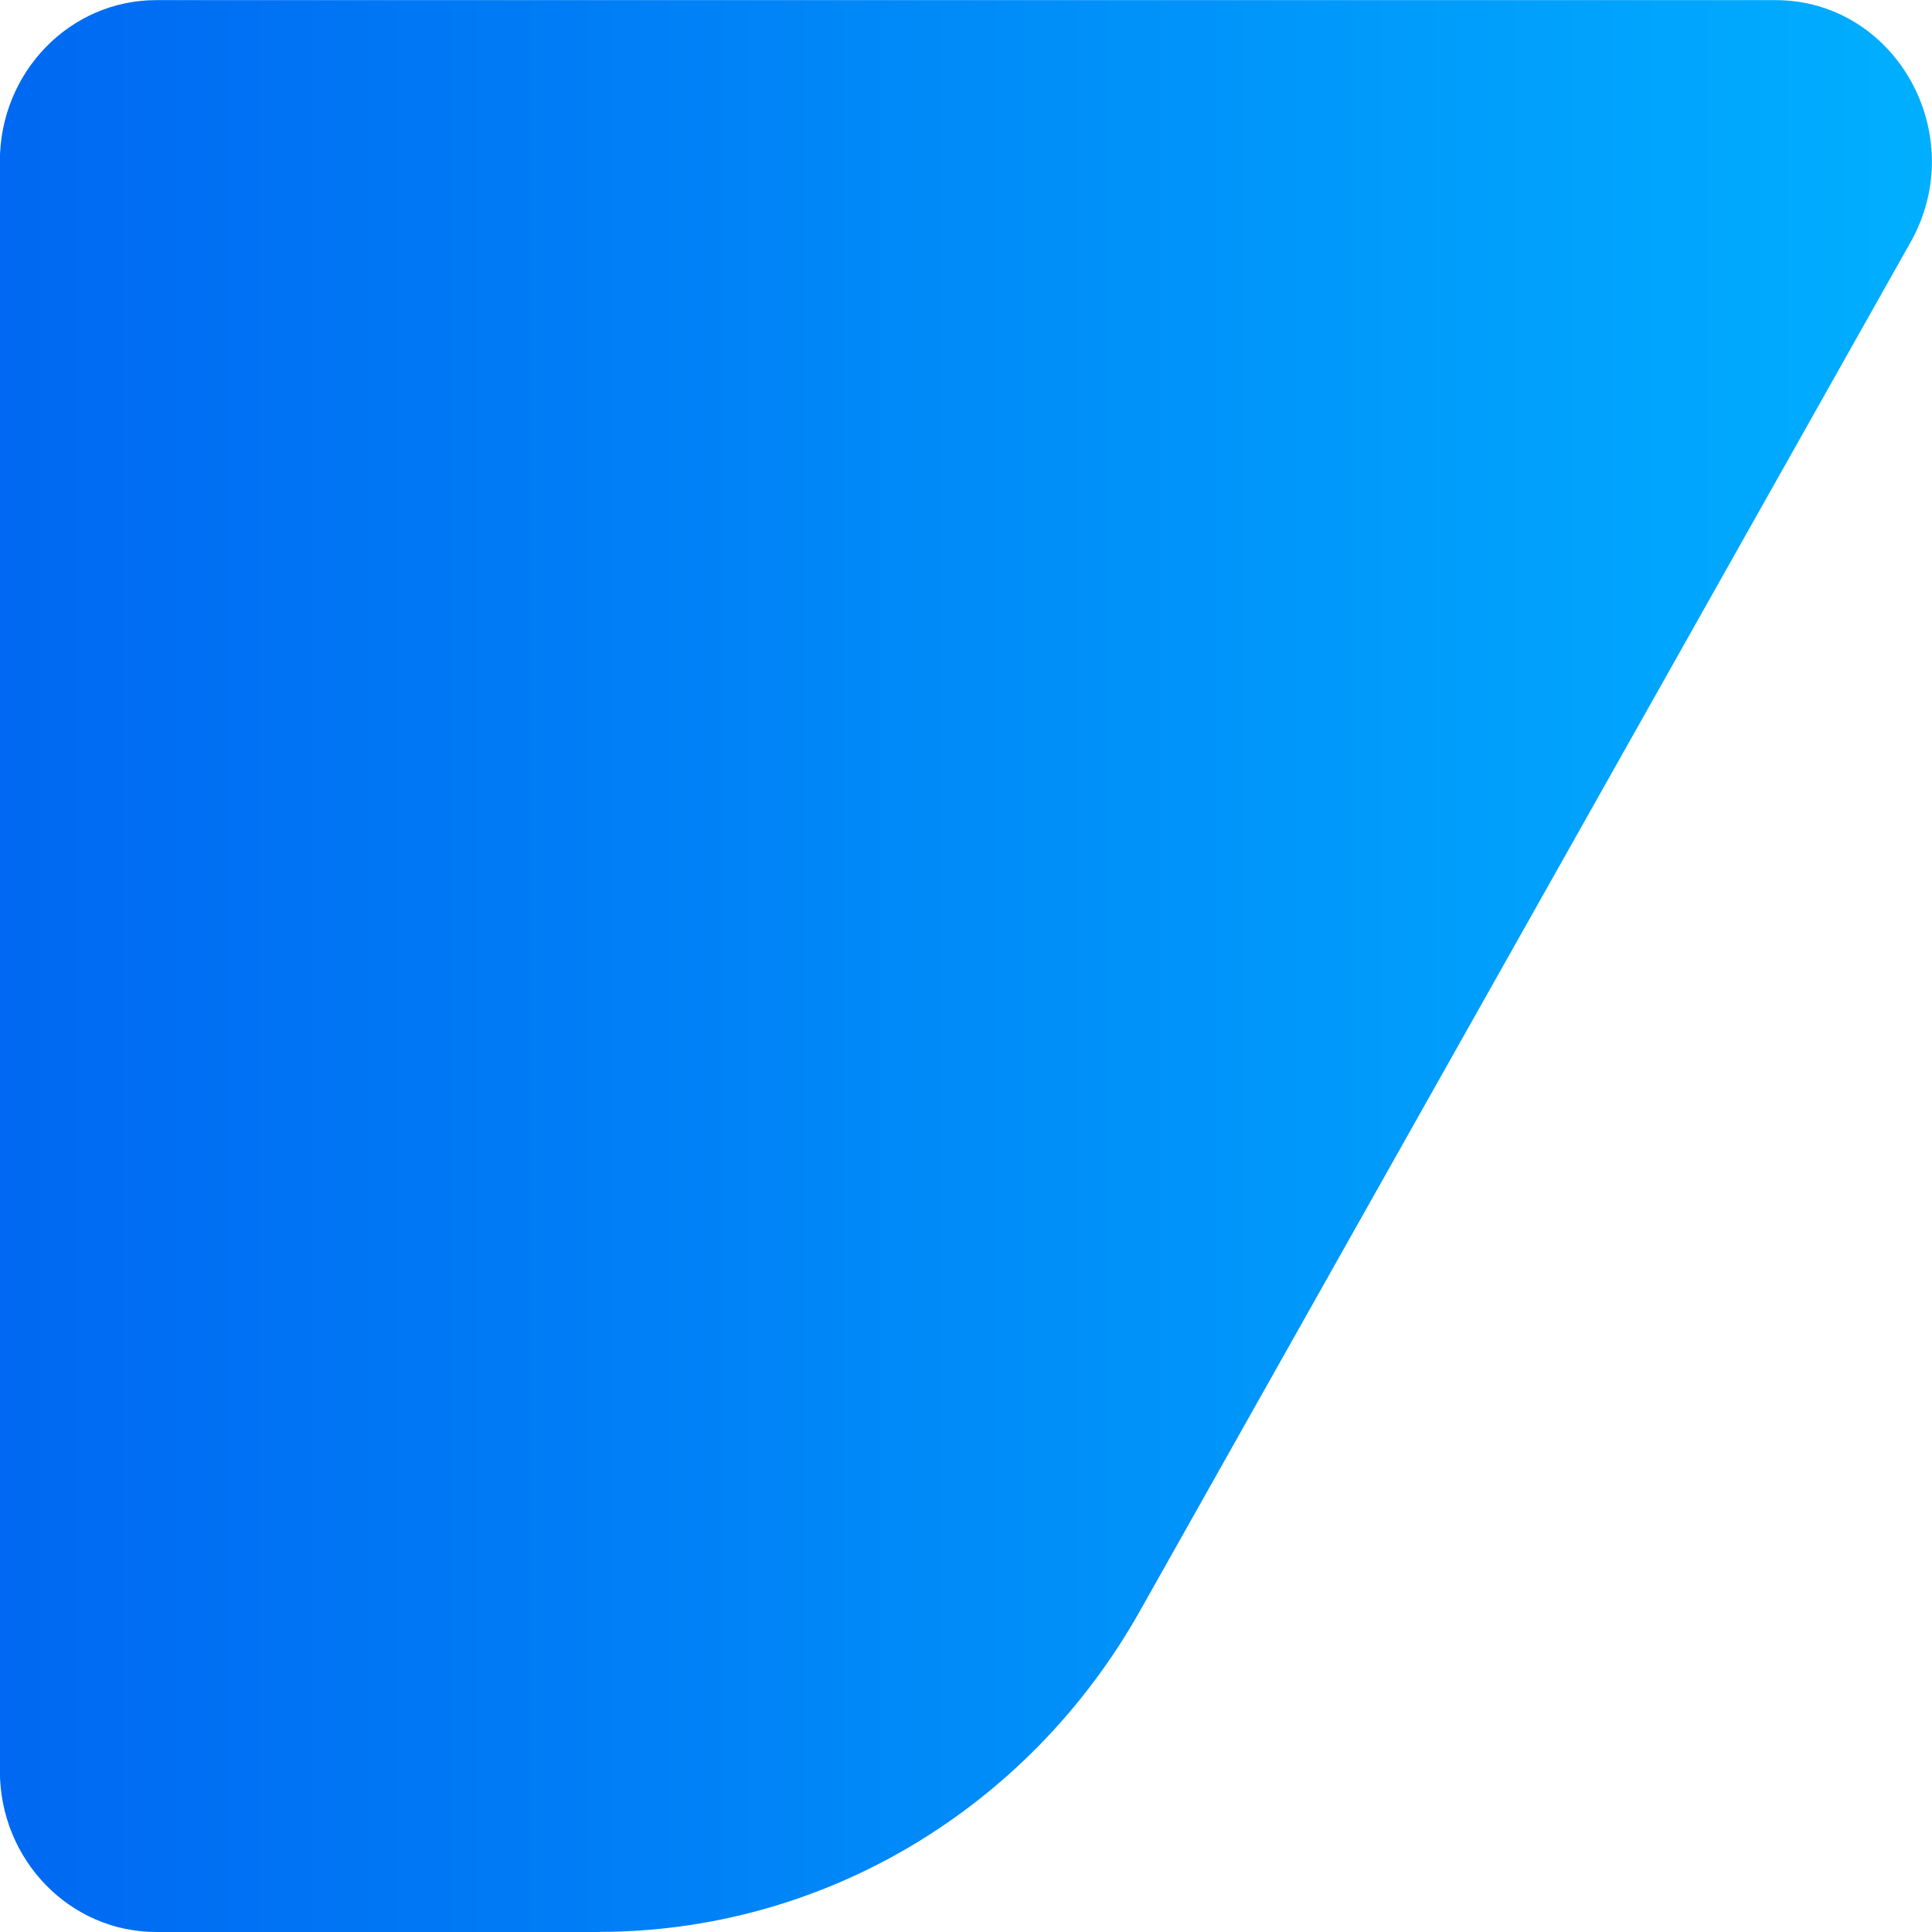 <svg fill="none" height="16" viewBox="0 0 16 16" width="16" xmlns="http://www.w3.org/2000/svg" xmlns:xlink="http://www.w3.org/1999/xlink"><linearGradient id="a" gradientUnits="userSpaceOnUse" x1="-0" x2="16.5" y1="5.5" y2="5.5"><stop offset="0" stop-color="#0068f2"/><stop offset="1" stop-color="#00b1ff"/></linearGradient><clipPath id="b"><path d="m0 0h16v16h-16z"/></clipPath><g clip-path="url(#b)"><path d="m4.963 16h-3.669c-.715 0-1.295-.597-1.295-1.334v-13.331c0-.737.58-1.334 1.295-1.334h13.409c.997 0 1.62 1.114 1.12 2.004l-6.383 11.337c-.927 1.646-2.633 2.657-4.479 2.657z" fill="url(#a)"/></g></svg>